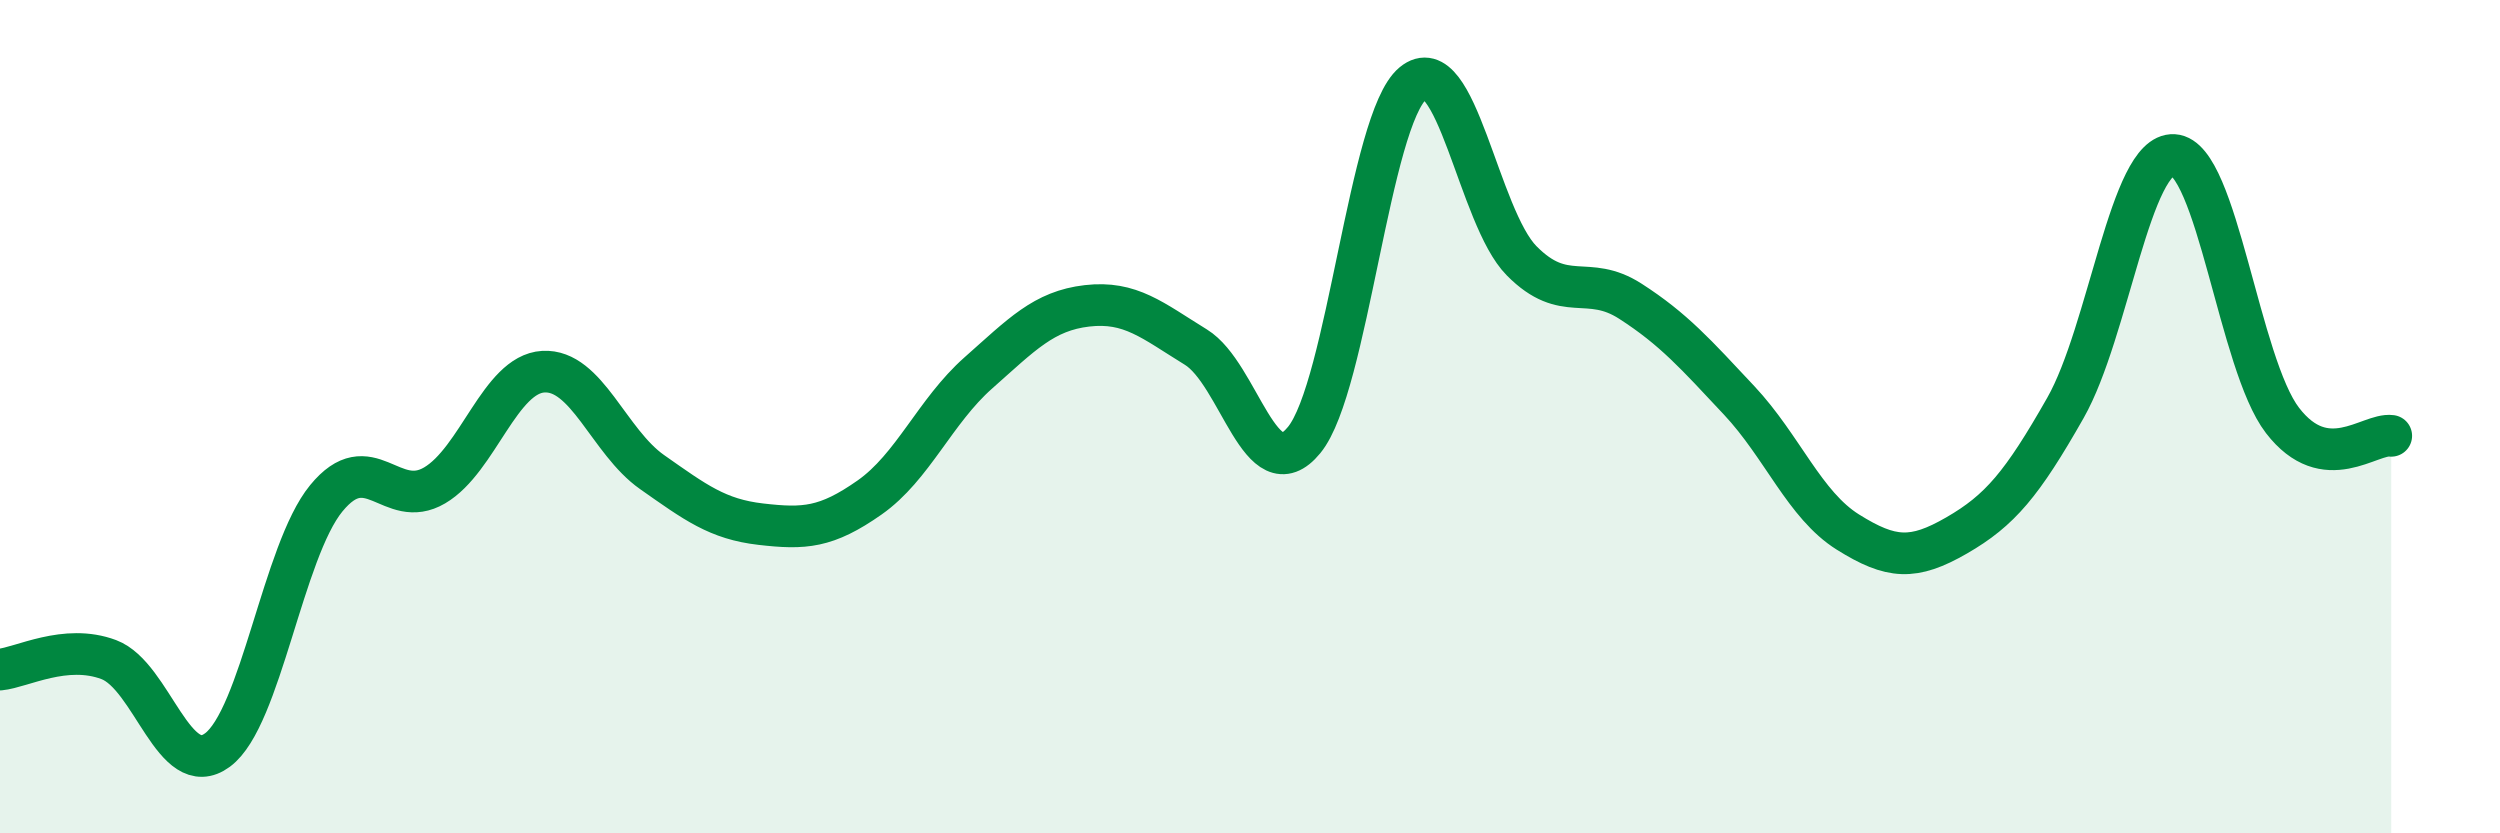
    <svg width="60" height="20" viewBox="0 0 60 20" xmlns="http://www.w3.org/2000/svg">
      <path
        d="M 0,16.07 C 0.52,16.02 1.57,15.44 2.61,15.83 C 3.65,16.22 4.18,18.77 5.22,18 C 6.26,17.23 6.79,13.23 7.83,11.96 C 8.87,10.69 9.39,12.26 10.43,11.65 C 11.47,11.04 12,8.98 13.04,8.92 C 14.08,8.86 14.61,10.6 15.65,11.33 C 16.69,12.06 17.22,12.46 18.26,12.58 C 19.3,12.7 19.83,12.67 20.87,11.94 C 21.91,11.21 22.44,9.87 23.48,8.95 C 24.52,8.03 25.05,7.46 26.09,7.34 C 27.13,7.22 27.66,7.69 28.7,8.33 C 29.74,8.97 30.26,11.83 31.3,10.56 C 32.34,9.29 32.87,2.86 33.91,2 C 34.95,1.14 35.48,5.21 36.52,6.26 C 37.56,7.31 38.09,6.56 39.13,7.23 C 40.17,7.9 40.7,8.5 41.74,9.61 C 42.78,10.72 43.31,12.12 44.35,12.77 C 45.39,13.42 45.92,13.45 46.96,12.85 C 48,12.25 48.53,11.62 49.57,9.79 C 50.61,7.96 51.13,3.66 52.17,3.72 C 53.21,3.78 53.74,8.74 54.78,10.09 C 55.82,11.44 56.87,10.39 57.39,10.46L57.39 20L0 20Z"
        fill="#008740"
        opacity="0.1"
        stroke-linecap="round"
        stroke-linejoin="round"
      />
      <path
        d="M 0,16.07 C 0.52,16.02 1.57,15.44 2.61,15.83 C 3.65,16.22 4.18,18.77 5.22,18 C 6.26,17.23 6.79,13.23 7.83,11.96 C 8.87,10.69 9.39,12.26 10.43,11.65 C 11.47,11.04 12,8.98 13.04,8.92 C 14.08,8.86 14.61,10.6 15.65,11.33 C 16.69,12.06 17.22,12.46 18.26,12.58 C 19.3,12.7 19.83,12.67 20.87,11.94 C 21.91,11.21 22.44,9.87 23.48,8.95 C 24.52,8.03 25.05,7.46 26.09,7.34 C 27.13,7.22 27.66,7.69 28.7,8.33 C 29.74,8.97 30.26,11.83 31.3,10.56 C 32.34,9.29 32.87,2.86 33.91,2 C 34.95,1.14 35.48,5.21 36.52,6.26 C 37.56,7.31 38.09,6.56 39.13,7.23 C 40.17,7.9 40.7,8.5 41.74,9.61 C 42.78,10.72 43.31,12.12 44.35,12.77 C 45.39,13.42 45.92,13.45 46.96,12.85 C 48,12.25 48.53,11.62 49.57,9.79 C 50.61,7.96 51.13,3.66 52.17,3.72 C 53.21,3.78 53.74,8.74 54.78,10.09 C 55.82,11.44 56.87,10.39 57.39,10.46"
        stroke="#008740"
        stroke-width="1"
        fill="none"
        stroke-linecap="round"
        stroke-linejoin="round"
      />
    </svg>
  